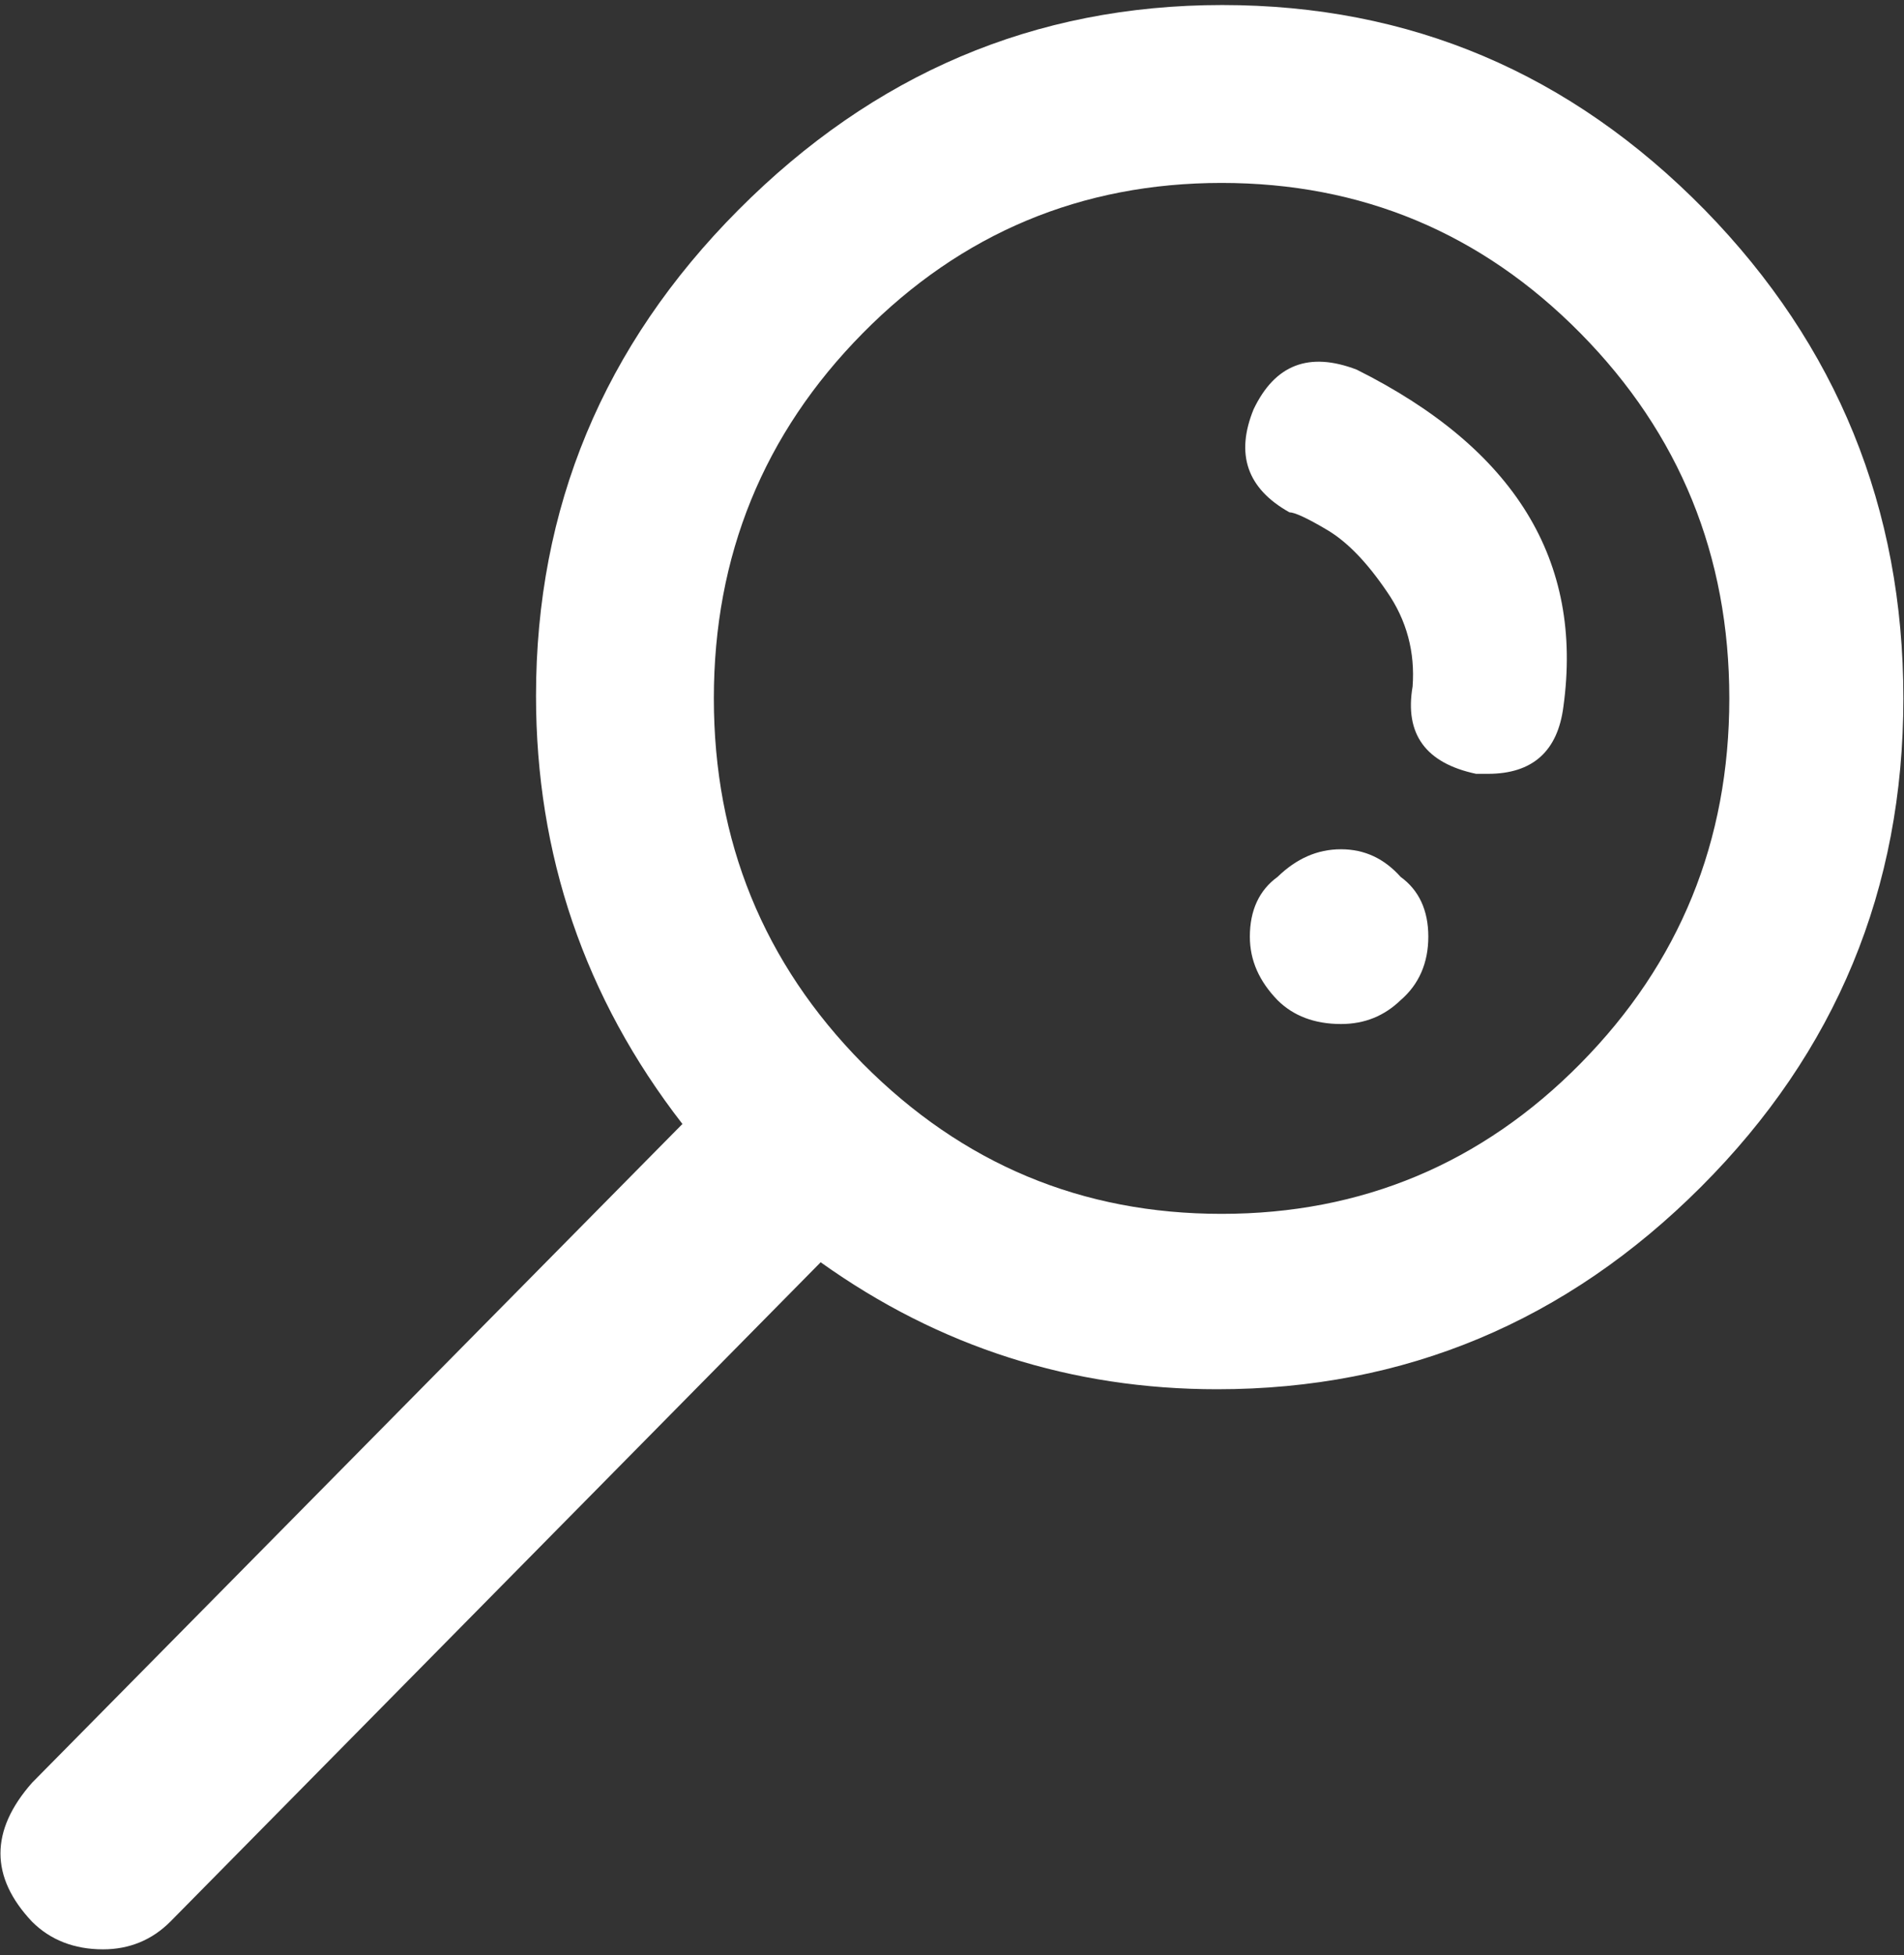 <?xml version="1.0" encoding="utf-8"?>
<!-- Generator: Adobe Illustrator 18.1.1, SVG Export Plug-In . SVG Version: 6.00 Build 0)  -->
<svg version="1.1" id="Calque_1" xmlns="http://www.w3.org/2000/svg" xmlns:xlink="http://www.w3.org/1999/xlink" x="0px" y="0px"
	 viewBox="268 135.3 303 311" enable-background="new 268 135.3 303 311" xml:space="preserve">
<rect x="268" y="135.3" width="303" height="311" fill="#333333" stroke="none"/>
<g>
	<path fill="#FFFFFF" d="M570.9,246.4c0,30.3-10.7,56.2-32.2,77.7c-21.4,21.4-47.1,32.2-77,32.2c-23.1,0-44.2-6.7-63.1-20.2
		L295.1,441c-2.9,2.9-6.5,4.4-10.7,4.4c-4.6,0-8.4-1.5-11.3-4.4c-6.7-7.1-6.7-14.5,0-22.1l103.5-104.8
		C361,294,353.3,271.2,353.3,246c0-29.9,10.7-55.7,32.2-77.3c21.5-21.6,47.1-32.6,77-32.6s55.4,10.8,76.8,32.6
		C560.3,190.2,570.9,216.1,570.9,246.4z M543.2,246.4c0-22.7-7.9-42.1-23.7-58.1c-15.8-16-34.9-23.9-57.1-23.9
		c-22.3,0-41.4,8-57.1,23.9c-15.8,16-23.7,35.4-23.7,58.1s7.9,42.1,23.7,58.1c15.9,16,34.9,23.9,57.1,23.9c22.3,0,41.4-8,57.1-23.9
		C535.3,288.5,543.2,269.1,543.2,246.4z M483.9,194.1c-7.6-2.9-13-0.8-16.4,6.3c-2.9,7.1-1.1,12.6,5.7,16.4c0.8,0,2.8,0.9,6,2.8
		c3.2,1.9,6.3,5.1,9.5,9.8c3.2,4.6,4.5,9.7,4.1,15.1c-1.3,7.6,2.1,12.2,10.1,13.9h1.9c7.1,0,11.1-3.6,12-10.7
		C520,224.5,509.1,206.7,483.9,194.1z M481.4,270.4c-3.8,0-7.1,1.5-10.1,4.4c-2.9,2.1-4.4,5.3-4.4,9.5c0,3.8,1.5,7.1,4.4,10.1
		c2.5,2.5,5.9,3.8,10.1,3.8c3.8,0,6.9-1.3,9.5-3.8c2.9-2.5,4.4-5.9,4.4-10.1c0-4.2-1.5-7.4-4.4-9.5
		C488.3,271.9,485.2,270.4,481.4,270.4z"/>
</g>
</svg>
